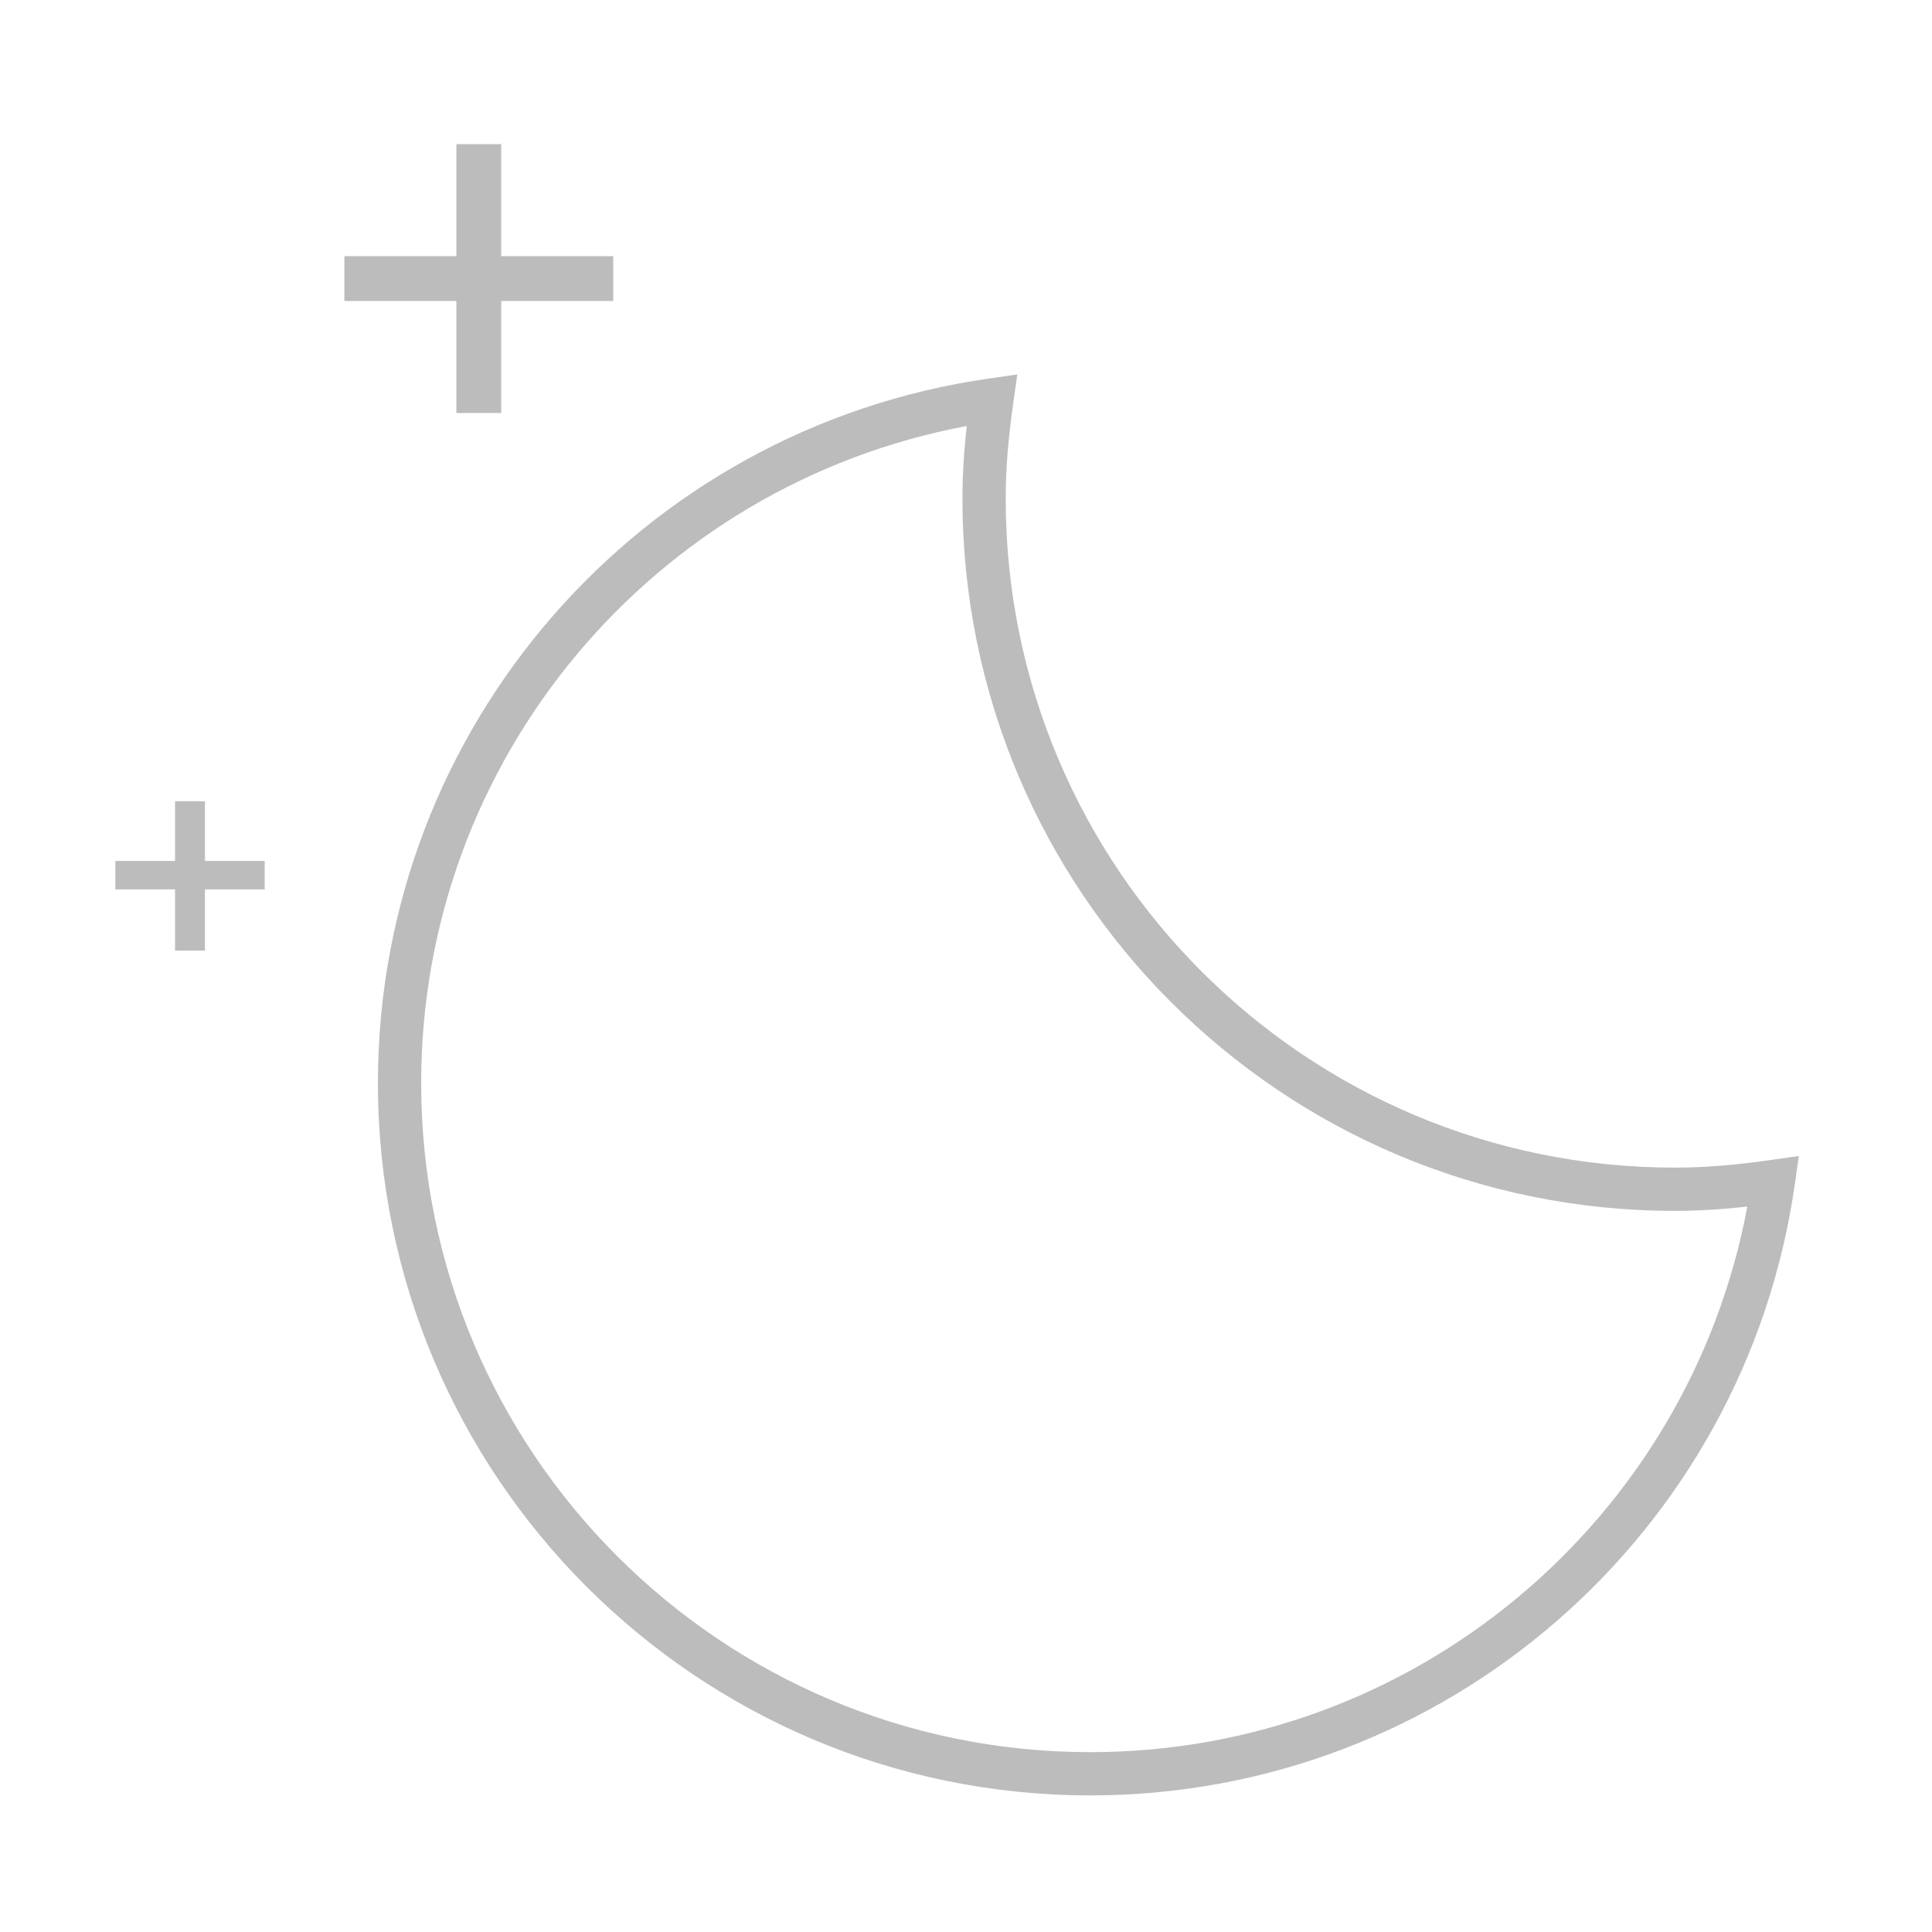 <?xml version="1.0" encoding="UTF-8"?>
<svg width="67px" height="67px" viewBox="0 0 67 67" version="1.1" xmlns="http://www.w3.org/2000/svg" xmlns:xlink="http://www.w3.org/1999/xlink">
    <!-- Generator: Sketch 43.2 (39069) - http://www.bohemiancoding.com/sketch -->
    <title>UI-Icons/planung-info/uebernachtungen</title>
    <desc>Created with Sketch.</desc>
    <defs></defs>
    <g id="Symbols" stroke="none" stroke-width="1" fill="none" fill-rule="evenodd">
        <g id="UI-Icons/planung-info/uebernachtungen" fill-rule="nonzero" fill="#BDBCBD">
            <path d="M17.381,8.884 L21.265,8.884 L21.265,10.438 L17.381,10.438 L17.381,14.321 L15.827,14.321 L15.827,10.438 L11.943,10.438 L11.943,8.884 L15.827,8.884 L15.827,5 L17.381,5 L17.381,8.884 Z M7.107,29.857 L7.107,27.786 L6.071,27.786 L6.071,29.857 L4,29.857 L4,30.843 L6.071,30.843 L6.071,32.964 L7.107,32.964 L7.107,30.843 L9.179,30.843 L9.179,29.857 L7.107,29.857 Z M58.083,40.492 C59.109,40.492 60.164,40.404 61.394,40.23 L62.383,40.09 L62.241,41.079 C60.508,53.175 50.135,62.263 37.812,62.263 C24.168,62.263 13.106,51.201 13.106,37.557 C13.106,25.234 22.194,14.861 34.29,13.128 L35.279,12.986 L35.139,13.976 C34.965,15.205 34.877,16.26 34.877,17.286 C34.877,30.102 45.267,40.492 58.083,40.492 Z M58.083,41.992 C44.439,41.992 33.377,30.931 33.377,17.286 C33.377,16.479 33.427,15.661 33.526,14.774 C22.656,16.805 14.606,26.318 14.606,37.557 C14.606,50.373 24.996,60.763 37.812,60.763 C49.051,60.763 58.564,52.713 60.595,41.843 C59.708,41.942 58.891,41.992 58.083,41.992 Z" id="cards/card-uebernachten"></path>
        </g>
    </g>
</svg>
